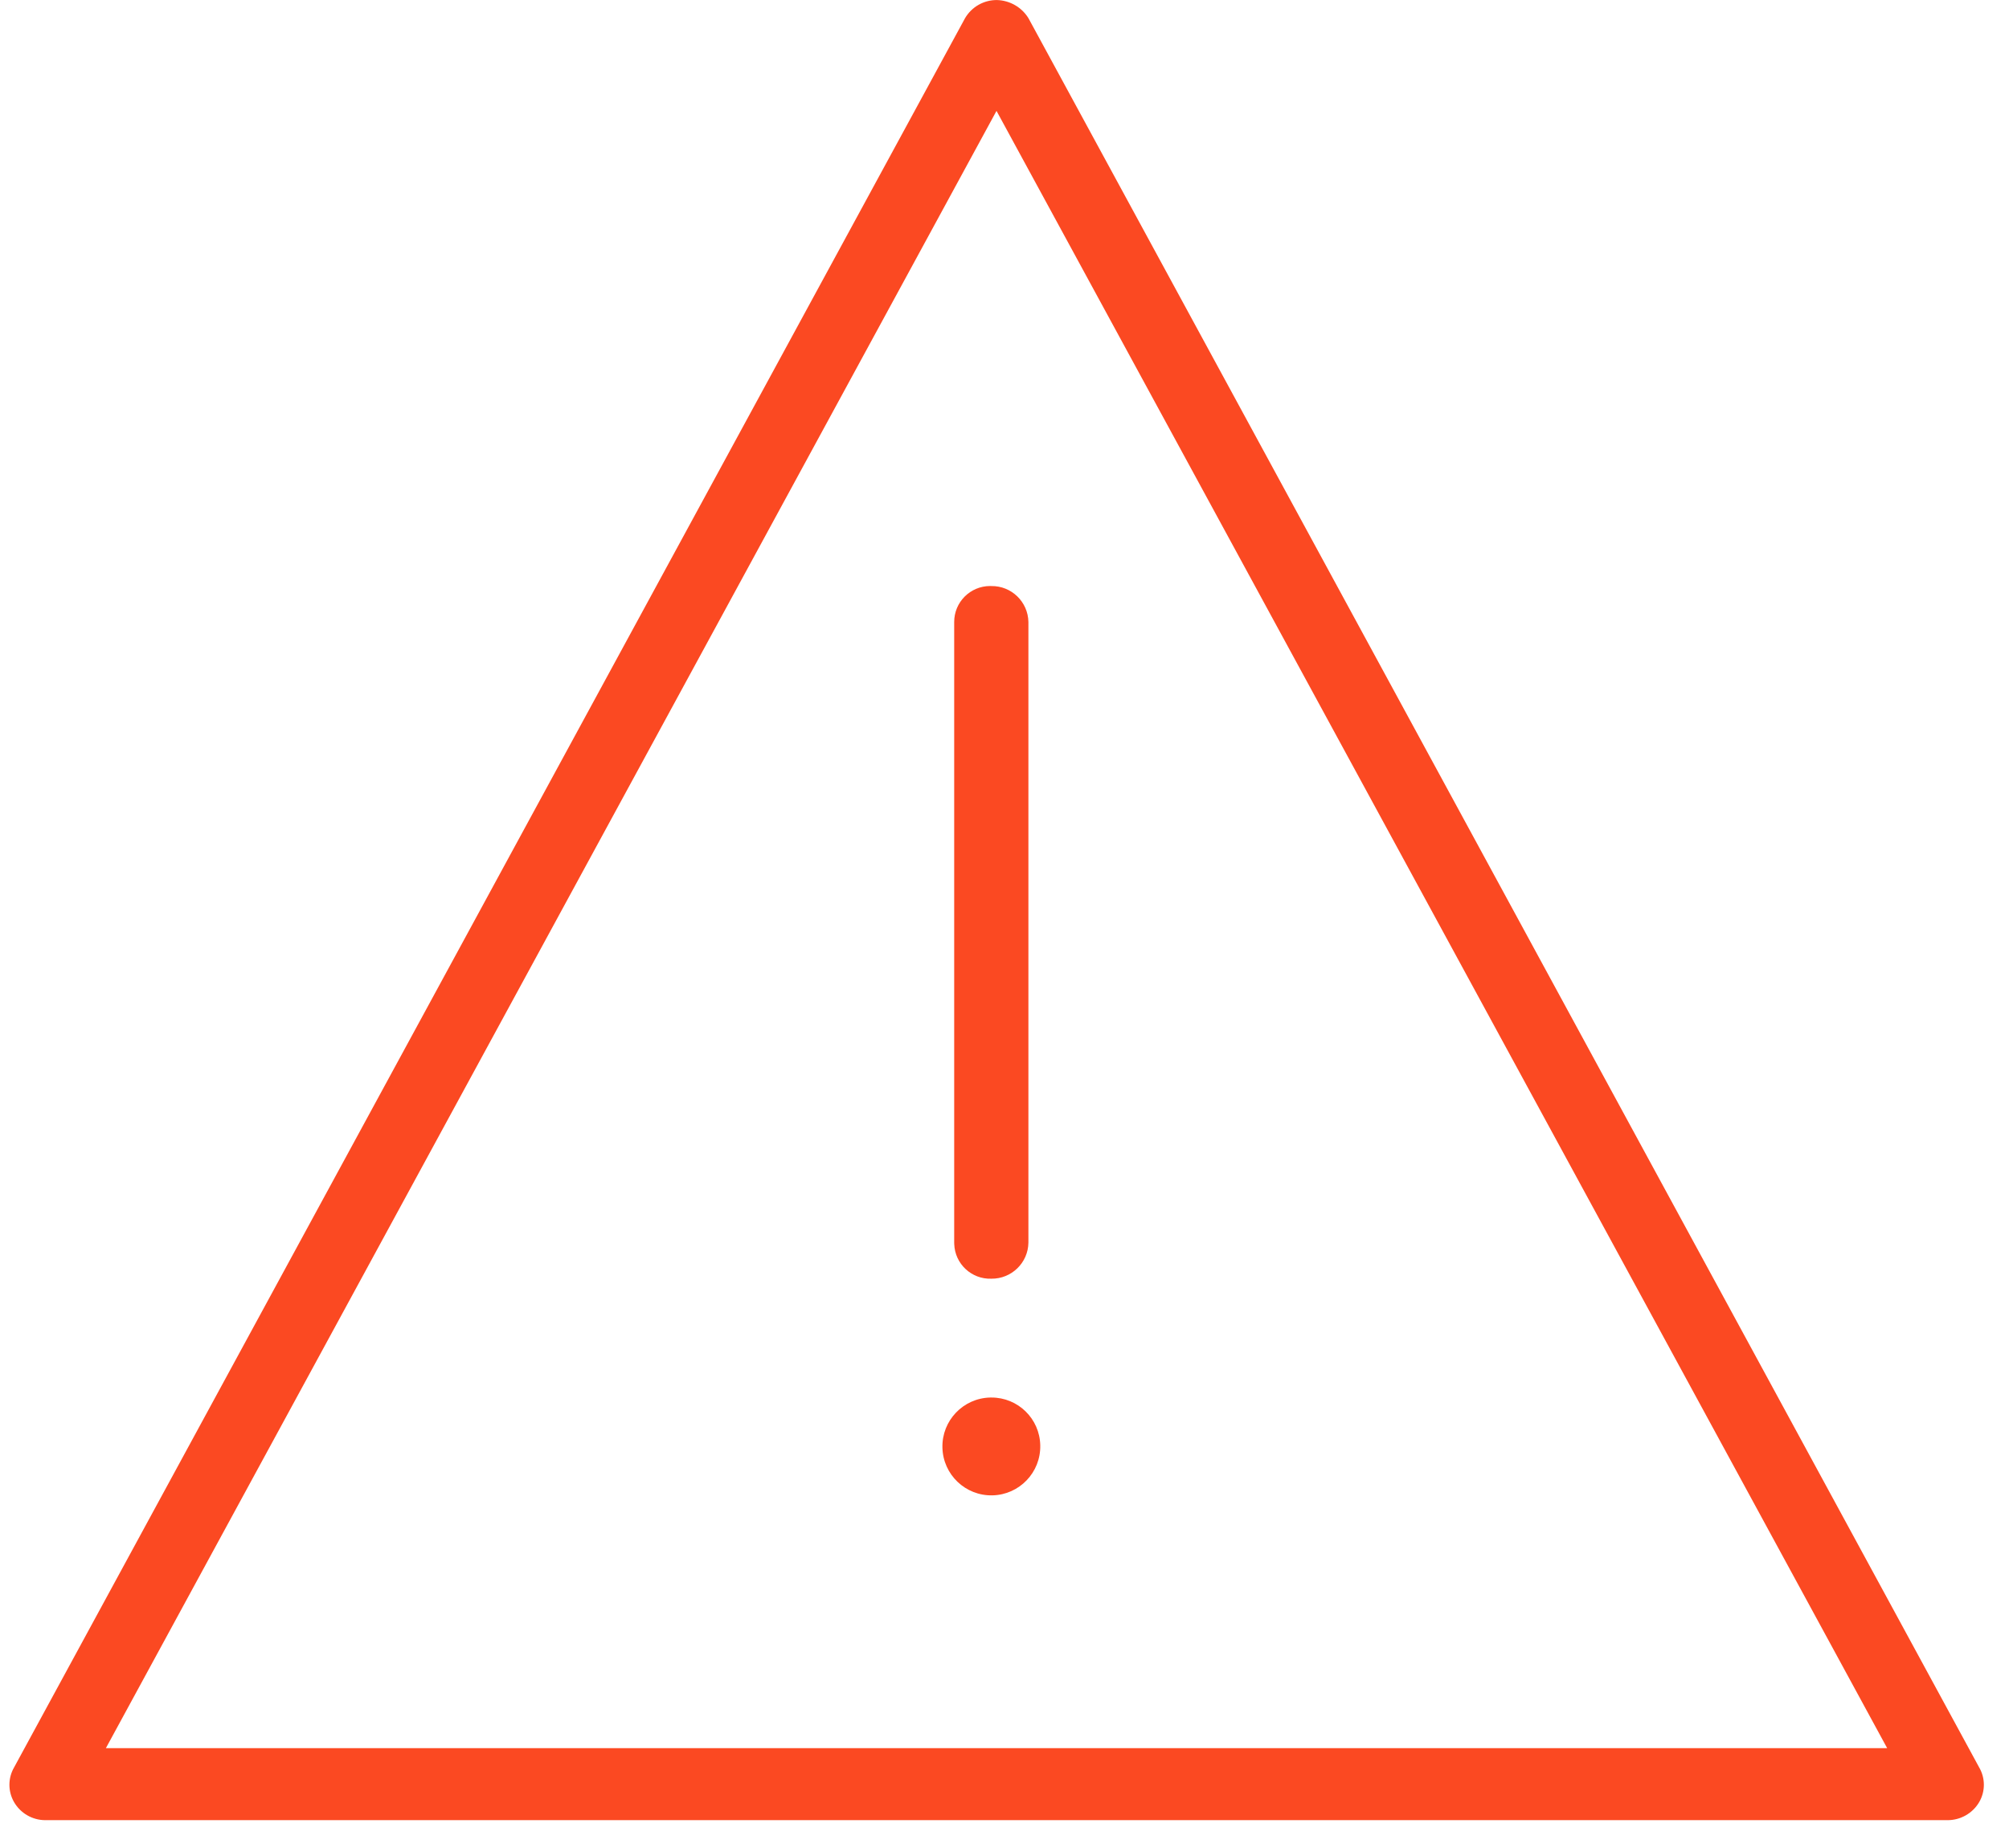 <?xml version="1.0" encoding="UTF-8"?>
<svg width="50px" height="46px" viewBox="0 0 50 46" version="1.1" xmlns="http://www.w3.org/2000/svg" xmlns:xlink="http://www.w3.org/1999/xlink">
    <!-- Generator: Sketch 63.1 (92452) - https://sketch.com -->
    <title>Fill 2 Copy</title>
    <desc>Created with Sketch.</desc>
    <g id="Desktop" stroke="none" stroke-width="1" fill="none" fill-rule="evenodd">
        <g id="OUR-DEMANDS" transform="translate(-345, -1846)" fill="#FB4922">
            <g id="Group-2" transform="translate(320, 1828)">
                <path d="M26.12,63.307 C25.802,63.304 25.509,63.133 25.35,62.858 C25.196,62.591 25.196,62.262 25.35,61.995 L49.019,18.451 C49.184,18.17 49.487,17.998 49.813,18.001 C50.133,18.011 50.427,18.179 50.595,18.451 L74.258,61.995 C74.413,62.262 74.413,62.591 74.258,62.858 C74.093,63.139 73.79,63.31 73.464,63.307 L26.12,63.307 Z M27.635,61.515 L71.968,61.515 L49.801,20.76 L27.635,61.515 Z M50.89,53.976 C50.905,54.649 50.373,55.206 49.701,55.222 C49.028,55.238 48.47,54.705 48.455,54.033 C48.439,53.36 48.972,52.803 49.644,52.787 C49.653,52.787 49.663,52.787 49.672,52.787 C50.335,52.784 50.877,53.314 50.89,53.976 L50.89,53.976 Z M49.672,49.829 C49.179,49.846 48.766,49.46 48.749,48.967 C48.748,48.955 48.748,48.942 48.748,48.93 L48.748,33.481 C48.748,32.988 49.147,32.588 49.641,32.587 C49.651,32.587 49.661,32.588 49.672,32.588 C50.173,32.581 50.585,32.98 50.595,33.481 L50.595,48.93 C50.589,49.433 50.175,49.835 49.672,49.829 Z" id="Fill-2-Copy"></path>
            </g>
        </g>
    </g>
</svg>